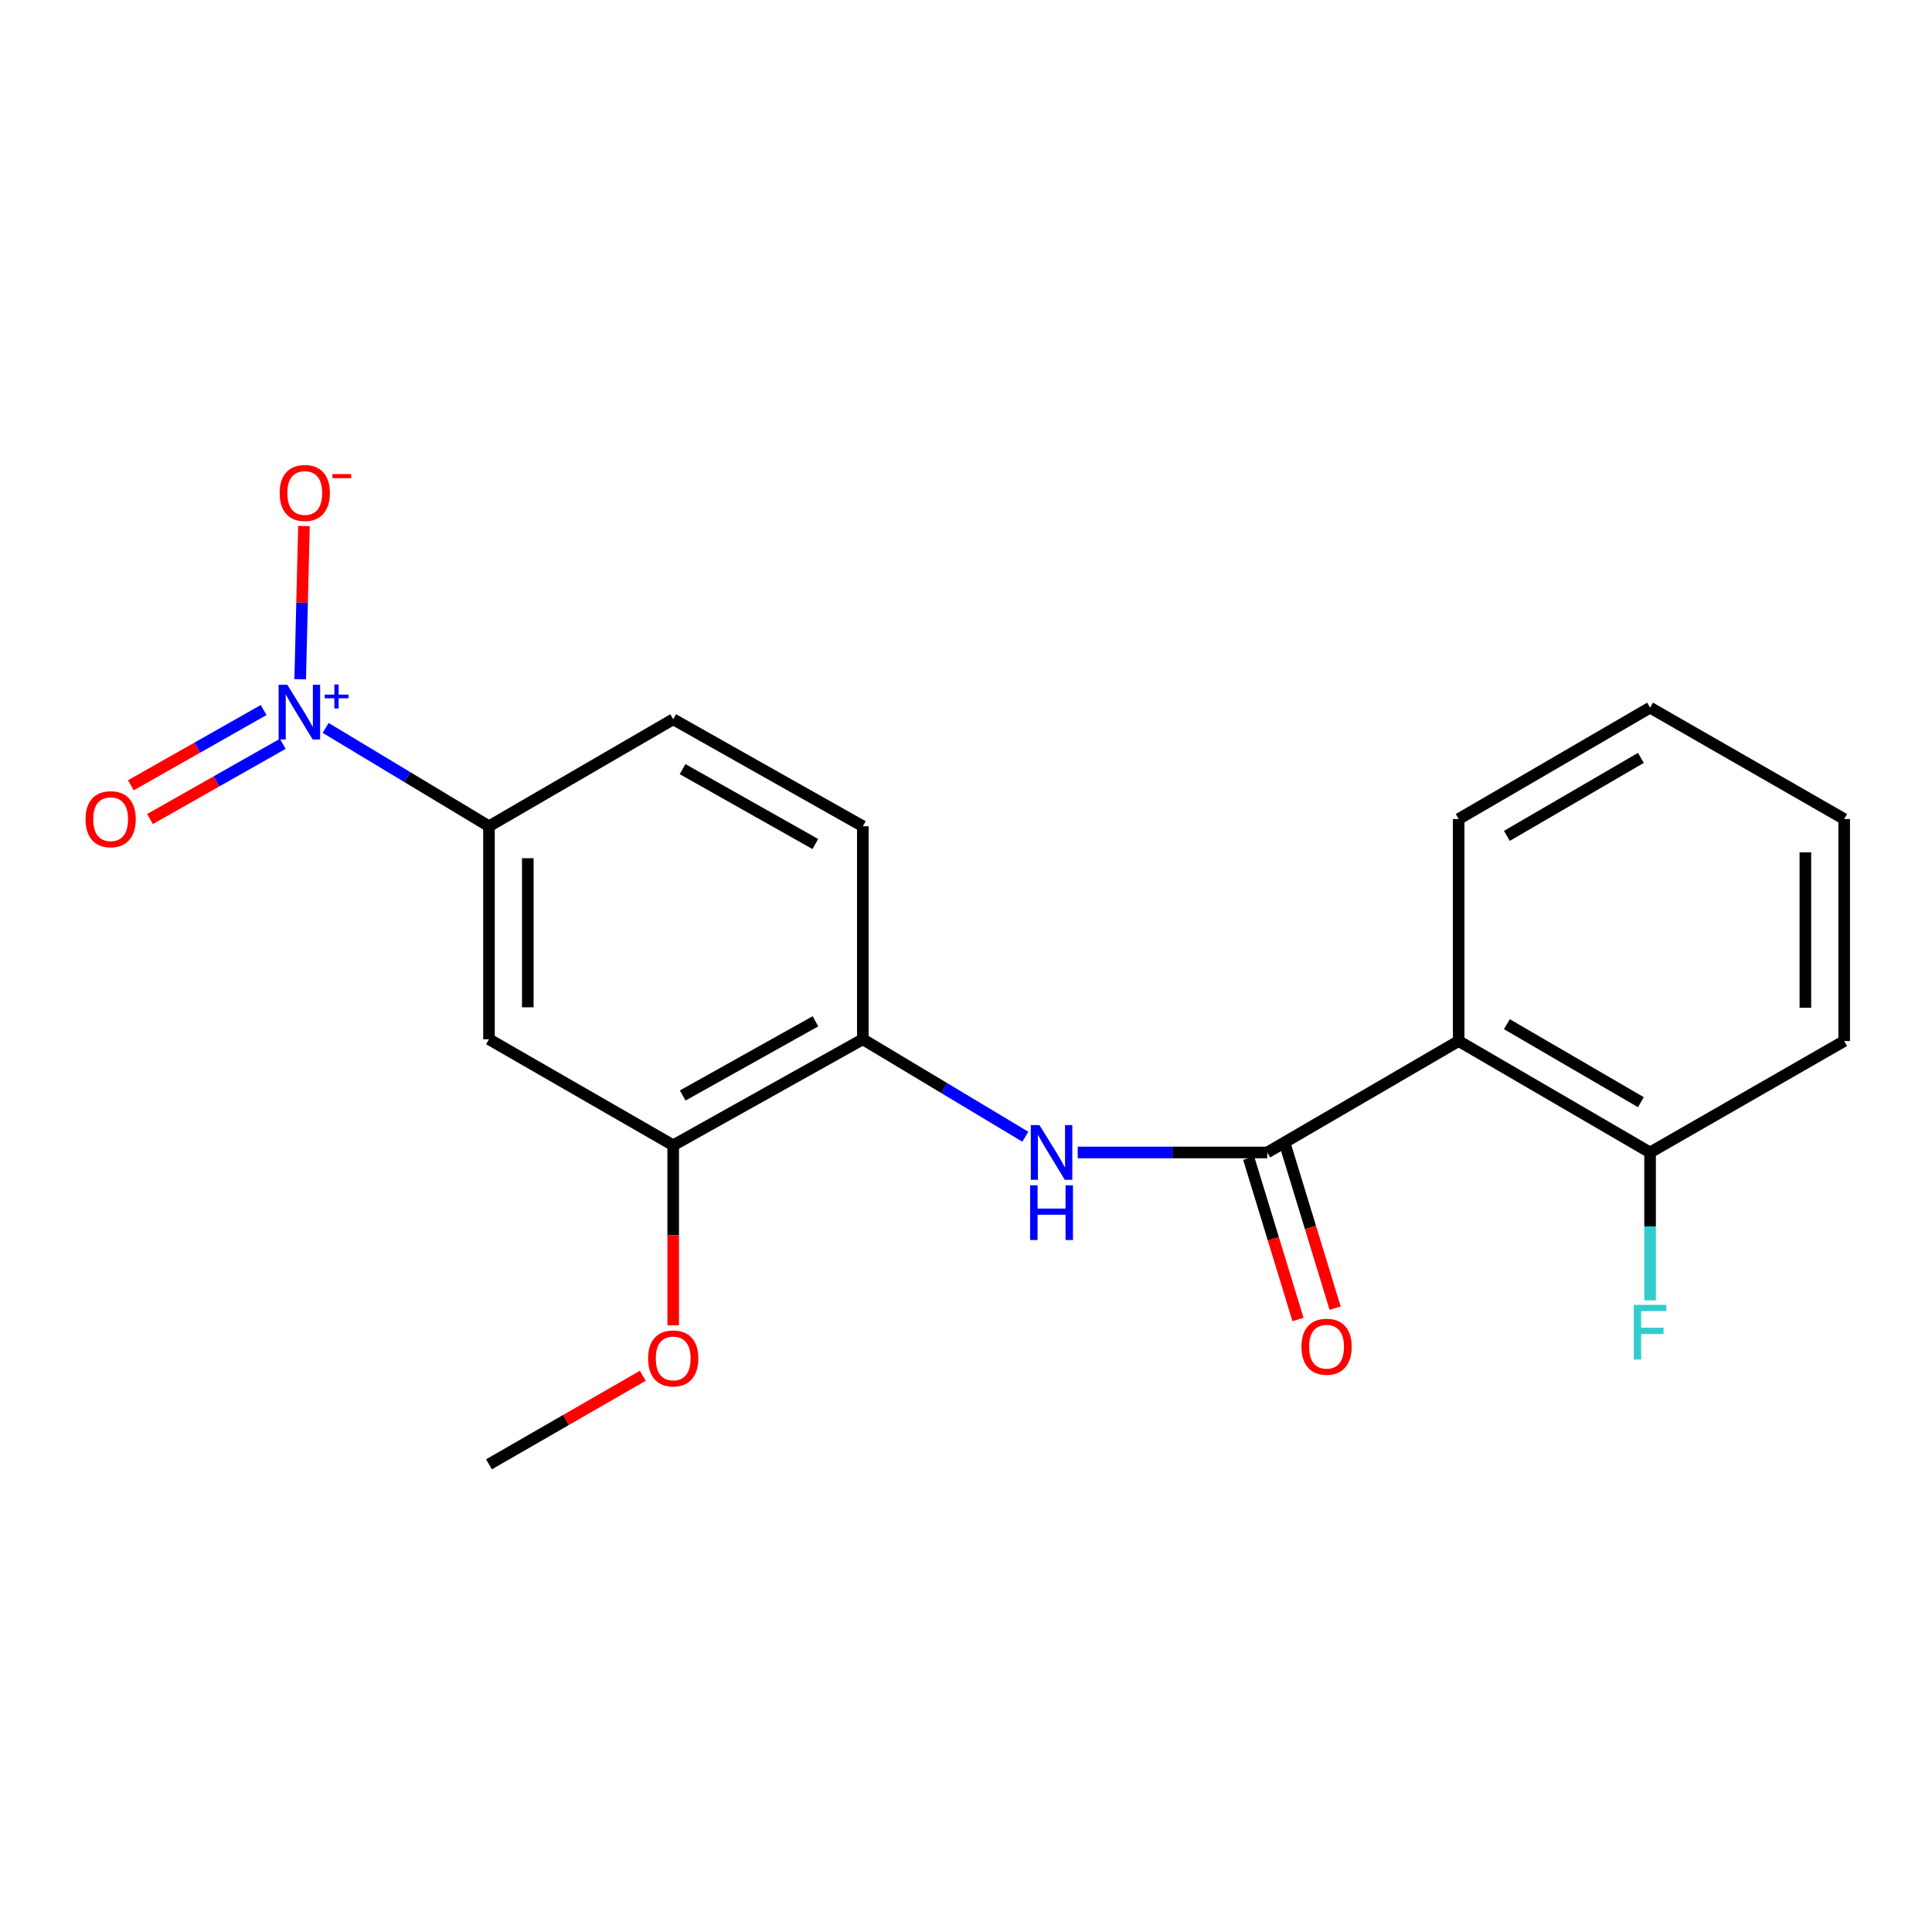 <?xml version='1.0' encoding='iso-8859-1'?>
<svg version='1.1' baseProfile='full'
              xmlns='http://www.w3.org/2000/svg'
                      xmlns:rdkit='http://www.rdkit.org/xml'
                      xmlns:xlink='http://www.w3.org/1999/xlink'
                  xml:space='preserve'
width='1000px' height='1000px' viewBox='0 0 1000 1000'>
<!-- END OF HEADER -->
<rect style='opacity:1.0;fill:#FFFFFF;stroke:none' width='1000' height='1000' x='0' y='0'> </rect>
<path class='bond-3' d='M 168.563,376.773 L 210.828,402.223' style='fill:none;fill-rule:evenodd;stroke:#0000FF;stroke-width:6px;stroke-linecap:butt;stroke-linejoin:miter;stroke-opacity:1' />
<path class='bond-3' d='M 210.828,402.223 L 253.093,427.672' style='fill:none;fill-rule:evenodd;stroke:#000000;stroke-width:6px;stroke-linecap:butt;stroke-linejoin:miter;stroke-opacity:1' />
<path class='bond-7' d='M 155.377,351.583 L 156.352,311.923' style='fill:none;fill-rule:evenodd;stroke:#0000FF;stroke-width:6px;stroke-linecap:butt;stroke-linejoin:miter;stroke-opacity:1' />
<path class='bond-7' d='M 156.352,311.923 L 157.327,272.262' style='fill:none;fill-rule:evenodd;stroke:#FF0000;stroke-width:6px;stroke-linecap:butt;stroke-linejoin:miter;stroke-opacity:1' />
<path class='bond-8' d='M 136.46,367.517 L 102.098,386.987' style='fill:none;fill-rule:evenodd;stroke:#0000FF;stroke-width:6px;stroke-linecap:butt;stroke-linejoin:miter;stroke-opacity:1' />
<path class='bond-8' d='M 102.098,386.987 L 67.736,406.457' style='fill:none;fill-rule:evenodd;stroke:#FF0000;stroke-width:6px;stroke-linecap:butt;stroke-linejoin:miter;stroke-opacity:1' />
<path class='bond-8' d='M 146.364,384.998 L 112.002,404.467' style='fill:none;fill-rule:evenodd;stroke:#0000FF;stroke-width:6px;stroke-linecap:butt;stroke-linejoin:miter;stroke-opacity:1' />
<path class='bond-8' d='M 112.002,404.467 L 77.641,423.937' style='fill:none;fill-rule:evenodd;stroke:#FF0000;stroke-width:6px;stroke-linecap:butt;stroke-linejoin:miter;stroke-opacity:1' />
<path class='bond-0' d='M 655.923,596.517 L 606.868,596.517' style='fill:none;fill-rule:evenodd;stroke:#000000;stroke-width:6px;stroke-linecap:butt;stroke-linejoin:miter;stroke-opacity:1' />
<path class='bond-0' d='M 606.868,596.517 L 557.813,596.517' style='fill:none;fill-rule:evenodd;stroke:#0000FF;stroke-width:6px;stroke-linecap:butt;stroke-linejoin:miter;stroke-opacity:1' />
<path class='bond-1' d='M 655.923,596.517 L 754.995,538.833' style='fill:none;fill-rule:evenodd;stroke:#000000;stroke-width:6px;stroke-linecap:butt;stroke-linejoin:miter;stroke-opacity:1' />
<path class='bond-10' d='M 646.316,599.453 L 659.079,641.213' style='fill:none;fill-rule:evenodd;stroke:#000000;stroke-width:6px;stroke-linecap:butt;stroke-linejoin:miter;stroke-opacity:1' />
<path class='bond-10' d='M 659.079,641.213 L 671.842,682.974' style='fill:none;fill-rule:evenodd;stroke:#FF0000;stroke-width:6px;stroke-linecap:butt;stroke-linejoin:miter;stroke-opacity:1' />
<path class='bond-10' d='M 665.53,593.581 L 678.293,635.341' style='fill:none;fill-rule:evenodd;stroke:#000000;stroke-width:6px;stroke-linecap:butt;stroke-linejoin:miter;stroke-opacity:1' />
<path class='bond-10' d='M 678.293,635.341 L 691.056,677.102' style='fill:none;fill-rule:evenodd;stroke:#FF0000;stroke-width:6px;stroke-linecap:butt;stroke-linejoin:miter;stroke-opacity:1' />
<path class='bond-9' d='M 754.995,538.833 L 854.078,596.517' style='fill:none;fill-rule:evenodd;stroke:#000000;stroke-width:6px;stroke-linecap:butt;stroke-linejoin:miter;stroke-opacity:1' />
<path class='bond-9' d='M 779.966,530.122 L 849.324,570.501' style='fill:none;fill-rule:evenodd;stroke:#000000;stroke-width:6px;stroke-linecap:butt;stroke-linejoin:miter;stroke-opacity:1' />
<path class='bond-15' d='M 754.995,538.833 L 754.995,423.933' style='fill:none;fill-rule:evenodd;stroke:#000000;stroke-width:6px;stroke-linecap:butt;stroke-linejoin:miter;stroke-opacity:1' />
<path class='bond-2' d='M 530.695,588.365 L 488.65,563.141' style='fill:none;fill-rule:evenodd;stroke:#0000FF;stroke-width:6px;stroke-linecap:butt;stroke-linejoin:miter;stroke-opacity:1' />
<path class='bond-2' d='M 488.65,563.141 L 446.605,537.917' style='fill:none;fill-rule:evenodd;stroke:#000000;stroke-width:6px;stroke-linecap:butt;stroke-linejoin:miter;stroke-opacity:1' />
<path class='bond-4' d='M 253.093,427.672 L 253.093,537.917' style='fill:none;fill-rule:evenodd;stroke:#000000;stroke-width:6px;stroke-linecap:butt;stroke-linejoin:miter;stroke-opacity:1' />
<path class='bond-4' d='M 273.185,444.209 L 273.185,521.381' style='fill:none;fill-rule:evenodd;stroke:#000000;stroke-width:6px;stroke-linecap:butt;stroke-linejoin:miter;stroke-opacity:1' />
<path class='bond-11' d='M 253.093,427.672 L 348.449,372.299' style='fill:none;fill-rule:evenodd;stroke:#000000;stroke-width:6px;stroke-linecap:butt;stroke-linejoin:miter;stroke-opacity:1' />
<path class='bond-6' d='M 253.093,537.917 L 348.449,592.8' style='fill:none;fill-rule:evenodd;stroke:#000000;stroke-width:6px;stroke-linecap:butt;stroke-linejoin:miter;stroke-opacity:1' />
<path class='bond-5' d='M 446.605,537.917 L 446.605,427.672' style='fill:none;fill-rule:evenodd;stroke:#000000;stroke-width:6px;stroke-linecap:butt;stroke-linejoin:miter;stroke-opacity:1' />
<path class='bond-20' d='M 446.605,537.917 L 348.449,592.8' style='fill:none;fill-rule:evenodd;stroke:#000000;stroke-width:6px;stroke-linecap:butt;stroke-linejoin:miter;stroke-opacity:1' />
<path class='bond-20' d='M 422.077,528.613 L 353.367,567.031' style='fill:none;fill-rule:evenodd;stroke:#000000;stroke-width:6px;stroke-linecap:butt;stroke-linejoin:miter;stroke-opacity:1' />
<path class='bond-14' d='M 348.449,592.8 L 348.449,639.379' style='fill:none;fill-rule:evenodd;stroke:#000000;stroke-width:6px;stroke-linecap:butt;stroke-linejoin:miter;stroke-opacity:1' />
<path class='bond-14' d='M 348.449,639.379 L 348.449,685.958' style='fill:none;fill-rule:evenodd;stroke:#FF0000;stroke-width:6px;stroke-linecap:butt;stroke-linejoin:miter;stroke-opacity:1' />
<path class='bond-13' d='M 854.078,596.517 L 854.078,634.785' style='fill:none;fill-rule:evenodd;stroke:#000000;stroke-width:6px;stroke-linecap:butt;stroke-linejoin:miter;stroke-opacity:1' />
<path class='bond-13' d='M 854.078,634.785 L 854.078,673.054' style='fill:none;fill-rule:evenodd;stroke:#33CCCC;stroke-width:6px;stroke-linecap:butt;stroke-linejoin:miter;stroke-opacity:1' />
<path class='bond-16' d='M 854.078,596.517 L 954.545,538.833' style='fill:none;fill-rule:evenodd;stroke:#000000;stroke-width:6px;stroke-linecap:butt;stroke-linejoin:miter;stroke-opacity:1' />
<path class='bond-12' d='M 348.449,372.299 L 446.605,427.672' style='fill:none;fill-rule:evenodd;stroke:#000000;stroke-width:6px;stroke-linecap:butt;stroke-linejoin:miter;stroke-opacity:1' />
<path class='bond-12' d='M 353.3,398.103 L 422.01,436.865' style='fill:none;fill-rule:evenodd;stroke:#000000;stroke-width:6px;stroke-linecap:butt;stroke-linejoin:miter;stroke-opacity:1' />
<path class='bond-17' d='M 332.698,712.101 L 292.896,735.014' style='fill:none;fill-rule:evenodd;stroke:#FF0000;stroke-width:6px;stroke-linecap:butt;stroke-linejoin:miter;stroke-opacity:1' />
<path class='bond-17' d='M 292.896,735.014 L 253.093,757.928' style='fill:none;fill-rule:evenodd;stroke:#000000;stroke-width:6px;stroke-linecap:butt;stroke-linejoin:miter;stroke-opacity:1' />
<path class='bond-18' d='M 754.995,423.933 L 854.078,366.271' style='fill:none;fill-rule:evenodd;stroke:#000000;stroke-width:6px;stroke-linecap:butt;stroke-linejoin:miter;stroke-opacity:1' />
<path class='bond-18' d='M 779.963,432.649 L 849.321,392.285' style='fill:none;fill-rule:evenodd;stroke:#000000;stroke-width:6px;stroke-linecap:butt;stroke-linejoin:miter;stroke-opacity:1' />
<path class='bond-21' d='M 954.545,538.833 L 954.545,423.933' style='fill:none;fill-rule:evenodd;stroke:#000000;stroke-width:6px;stroke-linecap:butt;stroke-linejoin:miter;stroke-opacity:1' />
<path class='bond-21' d='M 934.454,521.598 L 934.454,441.168' style='fill:none;fill-rule:evenodd;stroke:#000000;stroke-width:6px;stroke-linecap:butt;stroke-linejoin:miter;stroke-opacity:1' />
<path class='bond-19' d='M 854.078,366.271 L 954.545,423.933' style='fill:none;fill-rule:evenodd;stroke:#000000;stroke-width:6px;stroke-linecap:butt;stroke-linejoin:miter;stroke-opacity:1' />
<path  class='atom-0' d='M 148.699 354.422
L 157.979 369.422
Q 158.899 370.902, 160.379 373.582
Q 161.859 376.262, 161.939 376.422
L 161.939 354.422
L 165.699 354.422
L 165.699 382.742
L 161.819 382.742
L 151.859 366.342
Q 150.699 364.422, 149.459 362.222
Q 148.259 360.022, 147.899 359.342
L 147.899 382.742
L 144.219 382.742
L 144.219 354.422
L 148.699 354.422
' fill='#0000FF'/>
<path  class='atom-0' d='M 168.075 359.526
L 173.064 359.526
L 173.064 354.273
L 175.282 354.273
L 175.282 359.526
L 180.404 359.526
L 180.404 361.427
L 175.282 361.427
L 175.282 366.707
L 173.064 366.707
L 173.064 361.427
L 168.075 361.427
L 168.075 359.526
' fill='#0000FF'/>
<path  class='atom-3' d='M 538.022 582.357
L 547.302 597.357
Q 548.222 598.837, 549.702 601.517
Q 551.182 604.197, 551.262 604.357
L 551.262 582.357
L 555.022 582.357
L 555.022 610.677
L 551.142 610.677
L 541.182 594.277
Q 540.022 592.357, 538.782 590.157
Q 537.582 587.957, 537.222 587.277
L 537.222 610.677
L 533.542 610.677
L 533.542 582.357
L 538.022 582.357
' fill='#0000FF'/>
<path  class='atom-3' d='M 533.202 613.509
L 537.042 613.509
L 537.042 625.549
L 551.522 625.549
L 551.522 613.509
L 555.362 613.509
L 555.362 641.829
L 551.522 641.829
L 551.522 628.749
L 537.042 628.749
L 537.042 641.829
L 533.202 641.829
L 533.202 613.509
' fill='#0000FF'/>
<path  class='atom-8' d='M 144.749 255.168
Q 144.749 248.368, 148.109 244.568
Q 151.469 240.768, 157.749 240.768
Q 164.029 240.768, 167.389 244.568
Q 170.749 248.368, 170.749 255.168
Q 170.749 262.048, 167.349 265.968
Q 163.949 269.848, 157.749 269.848
Q 151.509 269.848, 148.109 265.968
Q 144.749 262.088, 144.749 255.168
M 157.749 266.648
Q 162.069 266.648, 164.389 263.768
Q 166.749 260.848, 166.749 255.168
Q 166.749 249.608, 164.389 246.808
Q 162.069 243.968, 157.749 243.968
Q 153.429 243.968, 151.069 246.768
Q 148.749 249.568, 148.749 255.168
Q 148.749 260.888, 151.069 263.768
Q 153.429 266.648, 157.749 266.648
' fill='#FF0000'/>
<path  class='atom-8' d='M 172.069 245.391
L 181.758 245.391
L 181.758 247.503
L 172.069 247.503
L 172.069 245.391
' fill='#FF0000'/>
<path  class='atom-9' d='M 44.271 424.013
Q 44.271 417.213, 47.631 413.413
Q 50.991 409.613, 57.271 409.613
Q 63.551 409.613, 66.911 413.413
Q 70.271 417.213, 70.271 424.013
Q 70.271 430.893, 66.871 434.813
Q 63.471 438.693, 57.271 438.693
Q 51.031 438.693, 47.631 434.813
Q 44.271 430.933, 44.271 424.013
M 57.271 435.493
Q 61.591 435.493, 63.911 432.613
Q 66.271 429.693, 66.271 424.013
Q 66.271 418.453, 63.911 415.653
Q 61.591 412.813, 57.271 412.813
Q 52.951 412.813, 50.591 415.613
Q 48.271 418.413, 48.271 424.013
Q 48.271 429.733, 50.591 432.613
Q 52.951 435.493, 57.271 435.493
' fill='#FF0000'/>
<path  class='atom-11' d='M 673.629 697.064
Q 673.629 690.264, 676.989 686.464
Q 680.349 682.664, 686.629 682.664
Q 692.909 682.664, 696.269 686.464
Q 699.629 690.264, 699.629 697.064
Q 699.629 703.944, 696.229 707.864
Q 692.829 711.744, 686.629 711.744
Q 680.389 711.744, 676.989 707.864
Q 673.629 703.984, 673.629 697.064
M 686.629 708.544
Q 690.949 708.544, 693.269 705.664
Q 695.629 702.744, 695.629 697.064
Q 695.629 691.504, 693.269 688.704
Q 690.949 685.864, 686.629 685.864
Q 682.309 685.864, 679.949 688.664
Q 677.629 691.464, 677.629 697.064
Q 677.629 702.784, 679.949 705.664
Q 682.309 708.544, 686.629 708.544
' fill='#FF0000'/>
<path  class='atom-14' d='M 845.658 675.379
L 862.498 675.379
L 862.498 678.619
L 849.458 678.619
L 849.458 687.219
L 861.058 687.219
L 861.058 690.499
L 849.458 690.499
L 849.458 703.699
L 845.658 703.699
L 845.658 675.379
' fill='#33CCCC'/>
<path  class='atom-15' d='M 335.449 703.114
Q 335.449 696.314, 338.809 692.514
Q 342.169 688.714, 348.449 688.714
Q 354.729 688.714, 358.089 692.514
Q 361.449 696.314, 361.449 703.114
Q 361.449 709.994, 358.049 713.914
Q 354.649 717.794, 348.449 717.794
Q 342.209 717.794, 338.809 713.914
Q 335.449 710.034, 335.449 703.114
M 348.449 714.594
Q 352.769 714.594, 355.089 711.714
Q 357.449 708.794, 357.449 703.114
Q 357.449 697.554, 355.089 694.754
Q 352.769 691.914, 348.449 691.914
Q 344.129 691.914, 341.769 694.714
Q 339.449 697.514, 339.449 703.114
Q 339.449 708.834, 341.769 711.714
Q 344.129 714.594, 348.449 714.594
' fill='#FF0000'/>
</svg>
